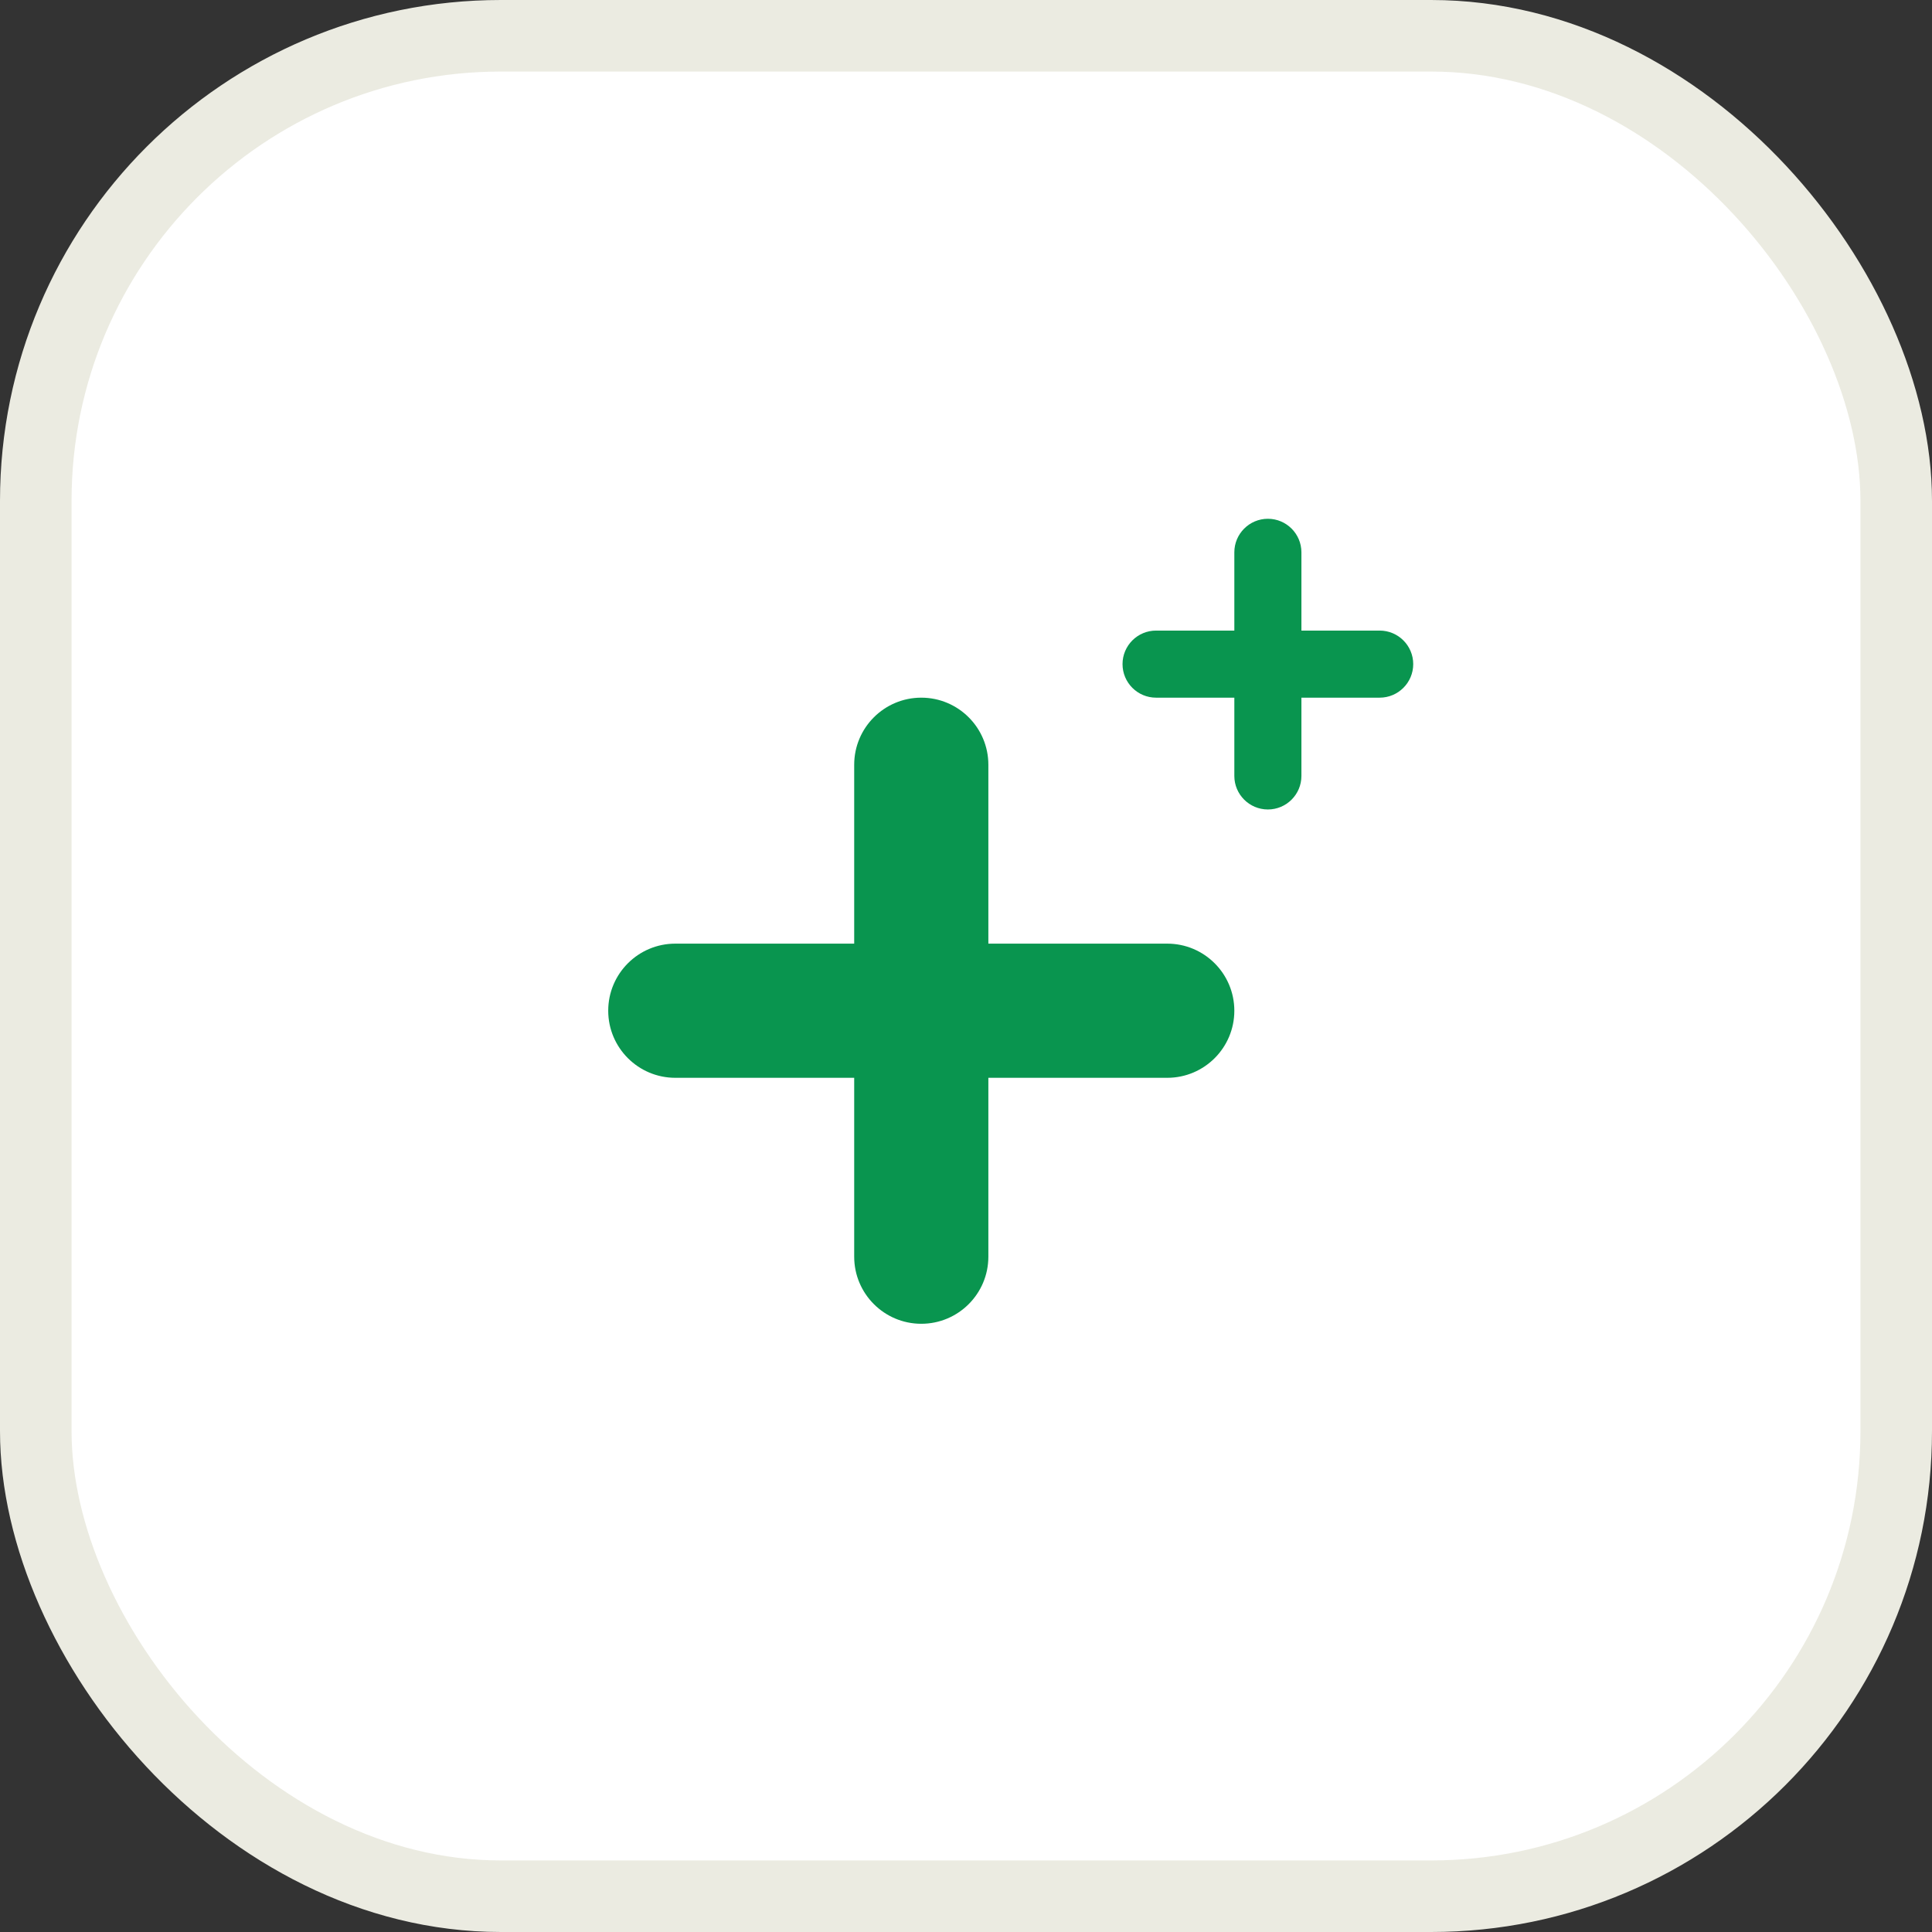 <svg width="54" height="54" viewBox="0 0 54 54" fill="none" xmlns="http://www.w3.org/2000/svg">
<rect x="0" y="0" width="54" height="54" fill="#333333" stroke="none"/>
<rect x="1" y="1" width="52" height="52" rx="13" fill="white" stroke="#EBEBE1" stroke-width="2"/>
<path fill-rule="evenodd" clip-rule="evenodd" d="M25.75 19.5C26.785 19.5 27.625 20.34 27.625 21.375V26.375H32.625C33.66 26.375 34.5 27.215 34.5 28.25C34.5 29.285 33.66 30.125 32.625 30.125H27.625V35.125C27.625 36.16 26.785 37 25.75 37C24.715 37 23.875 36.16 23.875 35.125V30.125H18.875C17.84 30.125 17 29.285 17 28.25C17 27.215 17.84 26.375 18.875 26.375H23.875V21.375C23.875 20.34 24.715 19.5 25.75 19.5Z" fill="#09954F"/>
<path fill-rule="evenodd" clip-rule="evenodd" d="M35.438 14.5C35.955 14.5 36.375 14.92 36.375 15.438V17.625H38.562C39.08 17.625 39.5 18.045 39.5 18.562C39.5 19.08 39.08 19.5 38.562 19.5H36.375V21.688C36.375 22.205 35.955 22.625 35.438 22.625C34.92 22.625 34.5 22.205 34.5 21.688V19.5H32.312C31.795 19.5 31.375 19.08 31.375 18.562C31.375 18.045 31.795 17.625 32.312 17.625H34.5V15.438C34.5 14.92 34.92 14.5 35.438 14.5Z" fill="#09954F"/>
</svg>
